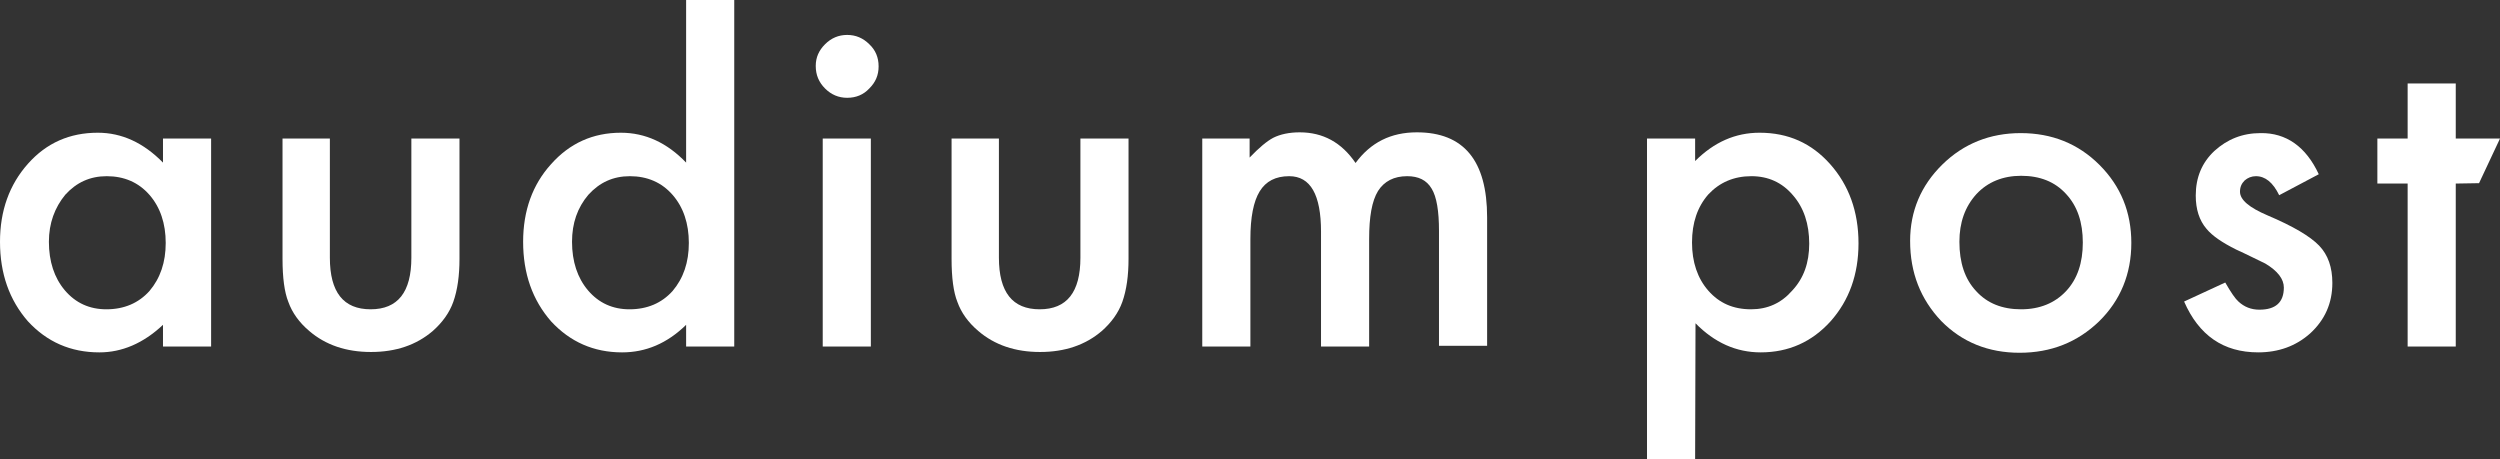 <svg id="Layer_4" xmlns="http://www.w3.org/2000/svg" width="644.2" height="118.4" viewBox="0 0 644.2 118.4"><rect x="0" y="0" width="644.2" height="118.4" fill="#333333" stroke="none"/><style>.st0{fill:#fff}</style><path class="st0" d="M42 35.7h12.4v53.6H42v-5.6c-5.1 4.8-10.6 7.1-16.4 7.1-7.4 0-13.5-2.7-18.4-8C2.4 77.3 0 70.5 0 62.3c0-8 2.4-14.7 7.2-20.1s10.8-8 18-8c6.2 0 11.8 2.6 16.8 7.7v-6.2zM12.6 62.3c0 5.1 1.4 9.3 4.1 12.5 2.8 3.3 6.4 4.9 10.7 4.9 4.6 0 8.3-1.6 11.1-4.7 2.8-3.3 4.2-7.4 4.2-12.4s-1.4-9.2-4.2-12.4-6.5-4.8-11-4.8c-4.3 0-7.8 1.6-10.7 4.8-2.7 3.3-4.2 7.3-4.2 12.1z"/><path class="st0" d="M85 35.7v30.7c0 8.9 3.5 13.3 10.5 13.3S106 75.3 106 66.4V35.7h12.4v31c0 4.3-.5 8-1.6 11.1-1 2.8-2.8 5.3-5.3 7.5-4.2 3.6-9.5 5.4-15.9 5.4s-11.7-1.8-15.9-5.4c-2.6-2.2-4.4-4.7-5.4-7.5-1-2.5-1.5-6.2-1.5-11.1v-31H85z"/><path class="st0" d="M176.8 0h12.4v89.3h-12.4v-5.6c-4.9 4.8-10.4 7.1-16.5 7.1-7.3 0-13.4-2.7-18.3-8-4.8-5.5-7.2-12.3-7.2-20.5 0-8 2.4-14.7 7.2-20 4.8-5.4 10.8-8.1 18-8.1 6.3 0 11.9 2.6 16.8 7.7V0zm-29.4 62.3c0 5.1 1.4 9.3 4.1 12.5 2.8 3.3 6.4 4.9 10.7 4.9 4.6 0 8.3-1.6 11.1-4.7 2.8-3.3 4.2-7.4 4.2-12.4s-1.4-9.2-4.2-12.4-6.5-4.8-11-4.8c-4.3 0-7.8 1.6-10.7 4.8-2.8 3.3-4.2 7.3-4.2 12.1z"/><path class="st0" d="M210.2 17c0-2.2.8-4 2.4-5.6 1.6-1.6 3.5-2.4 5.7-2.4s4.1.8 5.7 2.4c1.6 1.5 2.4 3.4 2.4 5.7s-.8 4.1-2.4 5.7c-1.5 1.6-3.4 2.4-5.7 2.4-2.2 0-4.1-.8-5.7-2.4-1.6-1.6-2.4-3.5-2.4-5.8zm14.2 18.7v53.6H212V35.7h12.4z"/><path class="st0" d="M257.4 35.7v30.7c0 8.9 3.5 13.3 10.5 13.3s10.5-4.4 10.5-13.3V35.7h12.4v31c0 4.3-.5 8-1.6 11.1-1 2.8-2.8 5.3-5.3 7.5-4.2 3.6-9.5 5.4-15.9 5.4s-11.7-1.8-15.9-5.4c-2.6-2.2-4.4-4.7-5.4-7.5-1-2.5-1.5-6.2-1.5-11.1v-31h12.2z"/><path class="st0" d="M309.6 35.7H322v4.9c2.4-2.5 4.4-4.2 6.1-5.1 1.8-.9 4.1-1.4 6.8-1.4 6 0 10.8 2.6 14.4 7.9 3.9-5.3 9.1-7.9 15.8-7.9 12.1 0 18.1 7.3 18.1 21.9v33.1h-12.4V59.5c0-5.1-.6-8.8-1.9-10.9-1.3-2.2-3.4-3.2-6.3-3.2-3.4 0-5.9 1.3-7.5 3.8-1.6 2.6-2.3 6.7-2.3 12.4v27.7h-12.4V59.7c0-9.5-2.7-14.3-8.2-14.3-3.5 0-6 1.3-7.6 3.9-1.6 2.6-2.4 6.7-2.4 12.3v27.7h-12.4V35.7h-.2z"/><path class="st0" d="M436.8 118.4h-12.4V35.7h12.4v5.8c4.9-4.9 10.4-7.3 16.6-7.3 7.4 0 13.4 2.7 18.2 8.1 4.8 5.4 7.3 12.2 7.3 20.4 0 8-2.4 14.7-7.2 20.1-4.8 5.3-10.8 8-18 8-6.3 0-11.9-2.5-16.8-7.5l-.1 35.1zm29.4-55.6c0-5.1-1.4-9.3-4.2-12.5-2.8-3.3-6.4-4.9-10.7-4.9-4.5 0-8.2 1.6-11.1 4.7-2.8 3.2-4.2 7.3-4.2 12.4 0 5 1.4 9.2 4.2 12.4 2.8 3.2 6.4 4.8 11 4.8 4.3 0 7.8-1.6 10.6-4.8 3-3.2 4.4-7.2 4.4-12.1z"/><path class="st0" d="M492.2 62.1c0-7.7 2.8-14.3 8.3-19.7s12.3-8.1 20.2-8.1c8 0 14.8 2.7 20.3 8.2s8.2 12.2 8.2 20.1c0 8-2.8 14.8-8.3 20.2-5.6 5.4-12.4 8.1-20.5 8.1-8 0-14.8-2.7-20.2-8.2-5.3-5.6-8-12.4-8-20.6zm12.7.2c0 5.4 1.4 9.6 4.3 12.7 2.9 3.2 6.8 4.7 11.6 4.7s8.7-1.6 11.6-4.7c2.9-3.1 4.3-7.3 4.3-12.5s-1.4-9.4-4.3-12.5c-2.9-3.2-6.8-4.7-11.6-4.7-4.7 0-8.6 1.6-11.5 4.7-3 3.3-4.4 7.4-4.4 12.3z"/><path class="st0" d="M597.5 44.9l-10.2 5.4c-1.6-3.3-3.6-4.9-6-4.9-1.1 0-2.1.4-2.9 1.1-.8.8-1.2 1.7-1.2 2.9 0 2.1 2.4 4.1 7.1 6.1 6.6 2.8 11 5.4 13.3 7.8s3.4 5.6 3.4 9.6c0 5.2-1.9 9.5-5.7 13-3.7 3.3-8.2 4.9-13.4 4.9-9 0-15.3-4.4-19.1-13.1l10.6-4.9c1.5 2.6 2.6 4.2 3.4 4.9 1.5 1.4 3.3 2.1 5.4 2.1 4.2 0 6.3-1.9 6.3-5.7 0-2.2-1.6-4.3-4.8-6.2-1.2-.6-2.5-1.2-3.7-1.8-1.2-.6-2.5-1.2-3.8-1.8-3.6-1.8-6.1-3.5-7.6-5.3-1.9-2.2-2.8-5.1-2.8-8.6 0-4.7 1.6-8.5 4.8-11.5 3.3-3 7.2-4.6 11.9-4.6 6.6-.1 11.7 3.5 15 10.6z"/><path class="st0" d="M632.8 47.3v42h-12.4v-42h-7.8V35.7h7.8V21.5h12.4v14.2h11.4l-5.4 11.5-6 .1z"/></svg>
